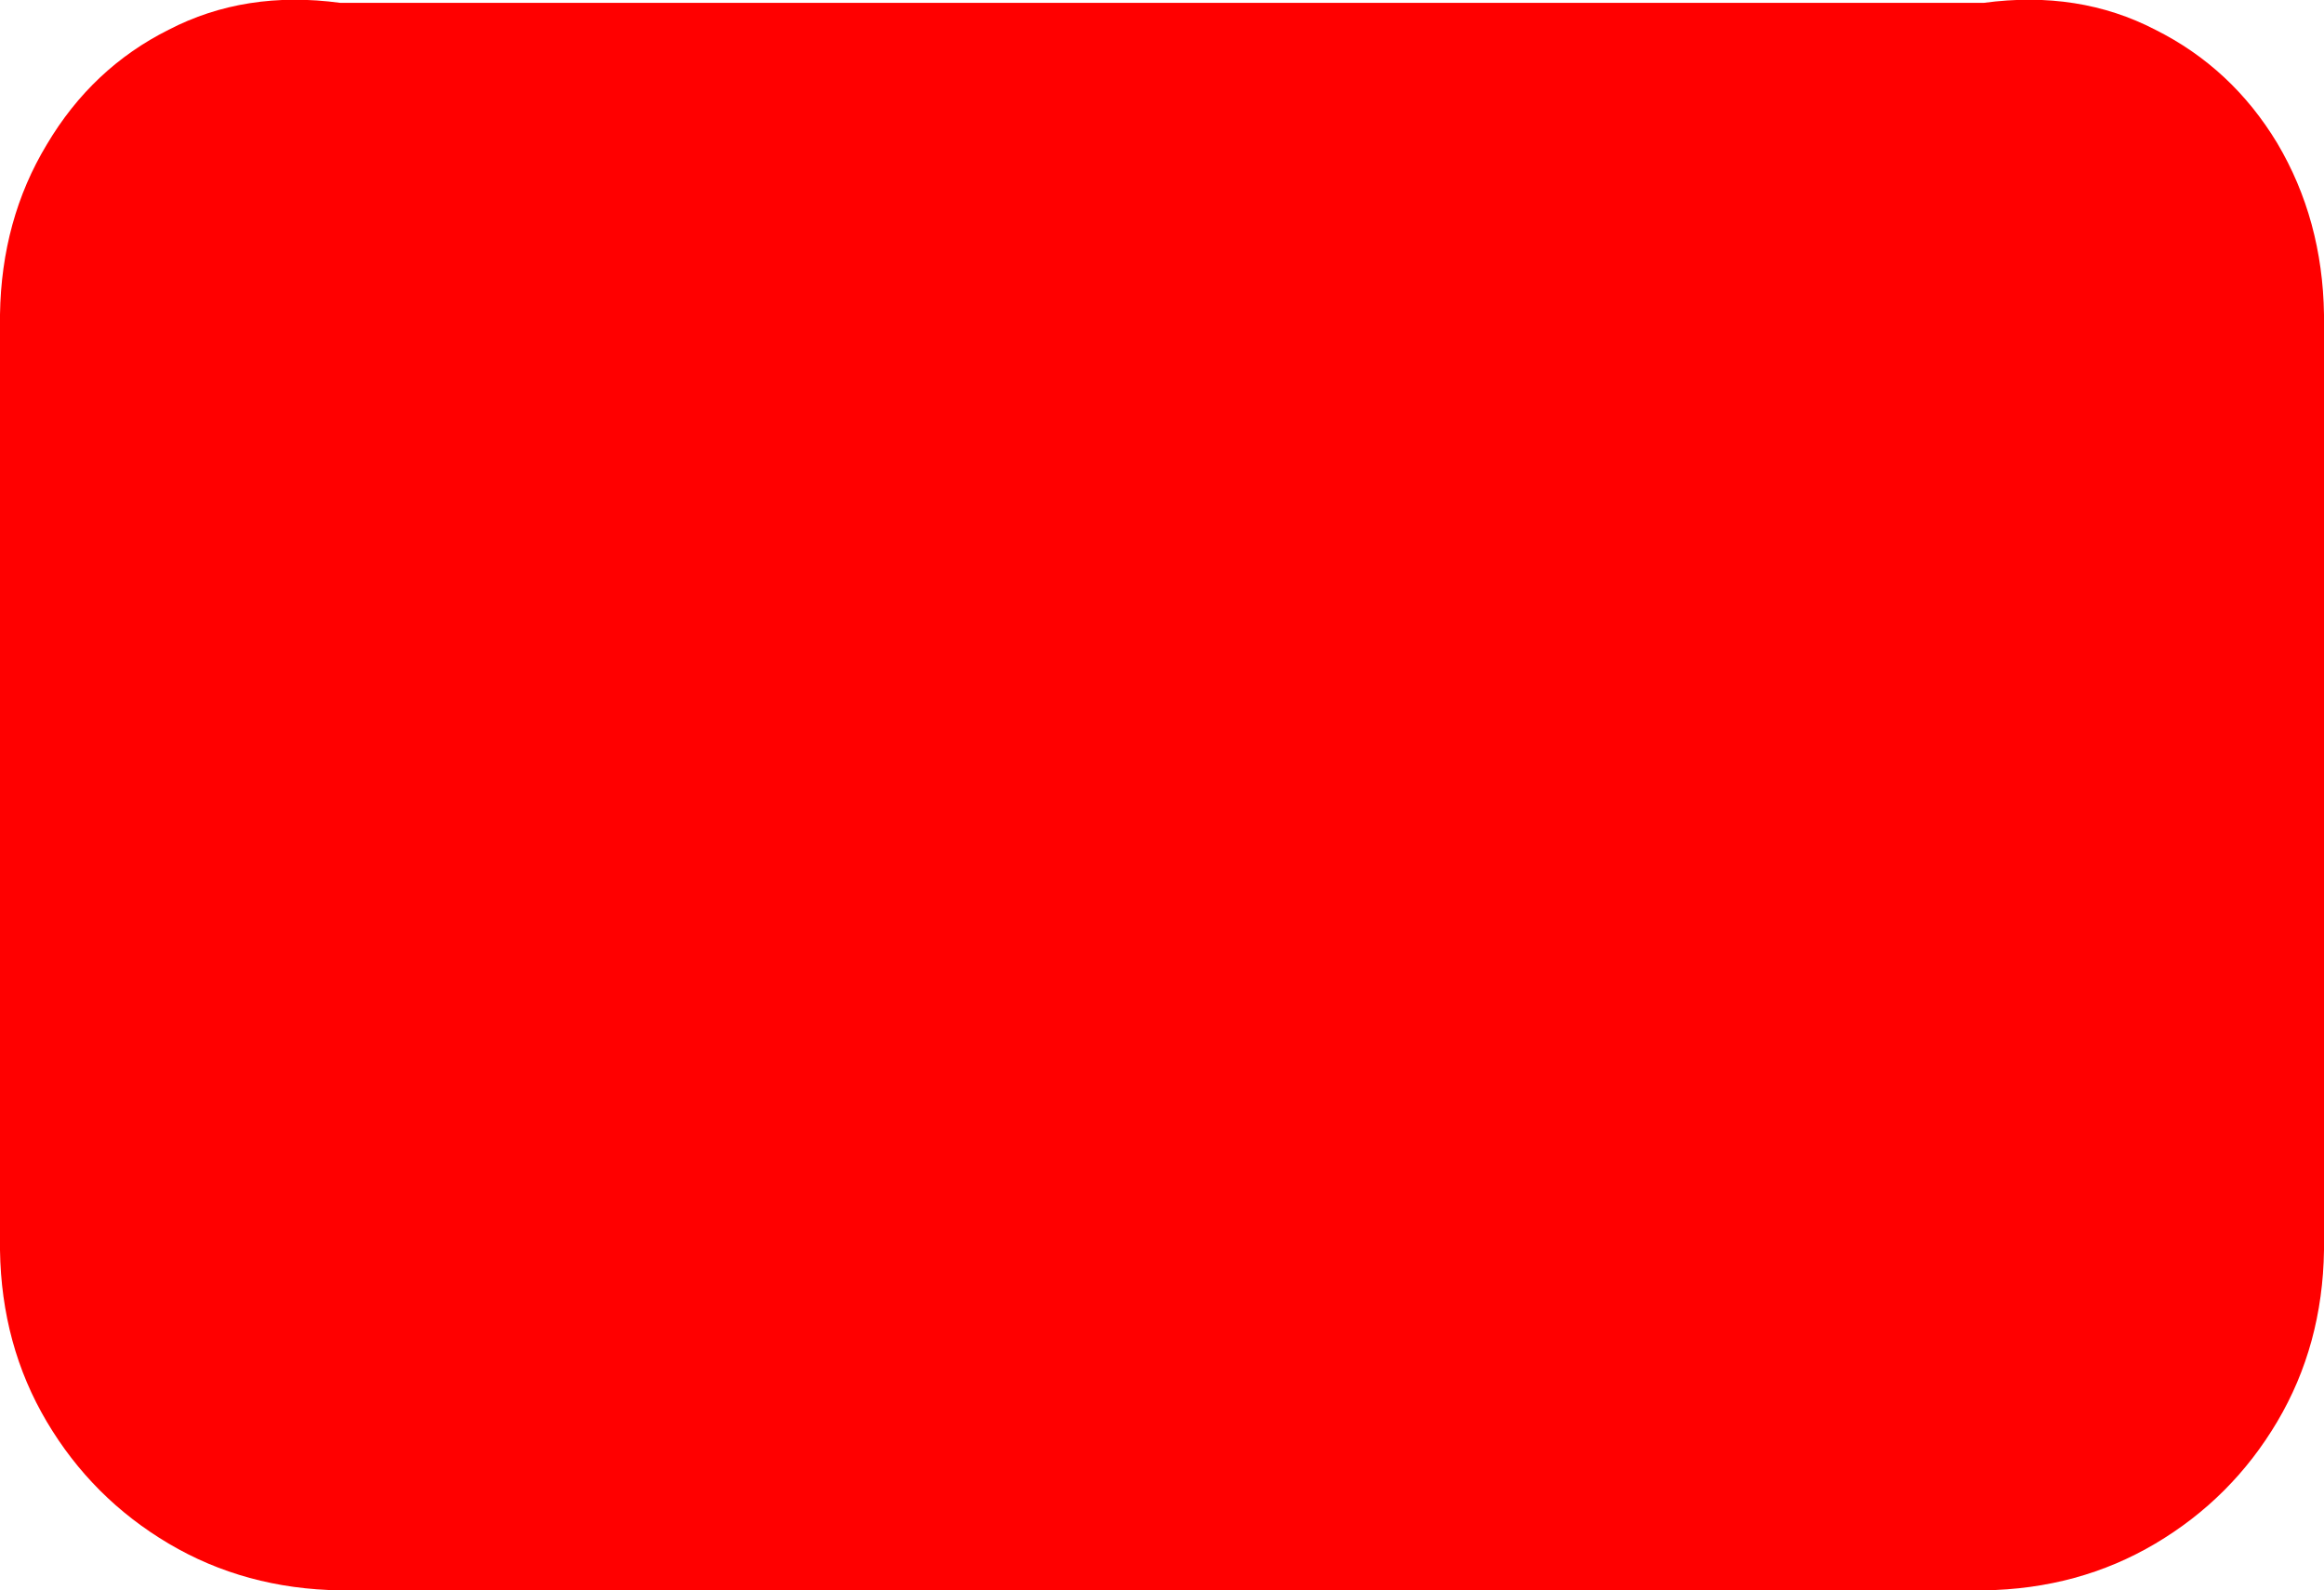 <?xml version="1.0" encoding="UTF-8" standalone="no"?>
<svg xmlns:xlink="http://www.w3.org/1999/xlink" height="112.2px" width="164.0px" xmlns="http://www.w3.org/2000/svg">
  <g transform="matrix(1.0, 0.0, 0.0, 1.0, 82.0, 56.1)">
    <path d="M82.0 32.1 Q81.9 38.8 78.7 44.2 75.5 49.6 70.1 52.8 64.7 56.0 58.0 56.1 L-58.0 56.1 Q-64.7 56.0 -70.1 52.8 -75.5 49.6 -78.7 44.2 -81.9 38.8 -82.0 32.1 L-82.0 -33.9 Q-81.9 -40.6 -78.7 -45.9 -75.5 -51.3 -70.1 -54.0 -64.7 -56.8 -58.0 -55.9 L58.0 -55.9 Q64.7 -56.8 70.1 -54.0 75.5 -51.3 78.7 -46.0 81.9 -40.6 82.0 -33.9 L82.0 32.1" fill="#ff0000" fill-rule="evenodd" stroke="none"/>
    <path d="M82.0 32.1 Q81.9 38.8 78.7 44.2 75.5 49.6 70.1 52.8 64.7 56.0 58.0 56.1 L-58.0 56.1 Q-64.7 56.0 -70.1 52.8 -75.5 49.6 -78.7 44.2 -81.9 38.8 -82.0 32.1 L-82.0 -33.9 Q-81.9 -40.6 -78.7 -45.9 -75.5 -51.3 -70.1 -54.0 -64.7 -56.8 -58.0 -55.9 L58.0 -55.9 Q64.7 -56.8 70.1 -54.0 75.5 -51.3 78.7 -46.0 81.9 -40.6 82.0 -33.9 L82.0 32.1 Z" fill="none" stroke="#000000" stroke-linecap="round" stroke-linejoin="round" stroke-opacity="0.004" stroke-width="0.05"/>
  </g>
</svg>
